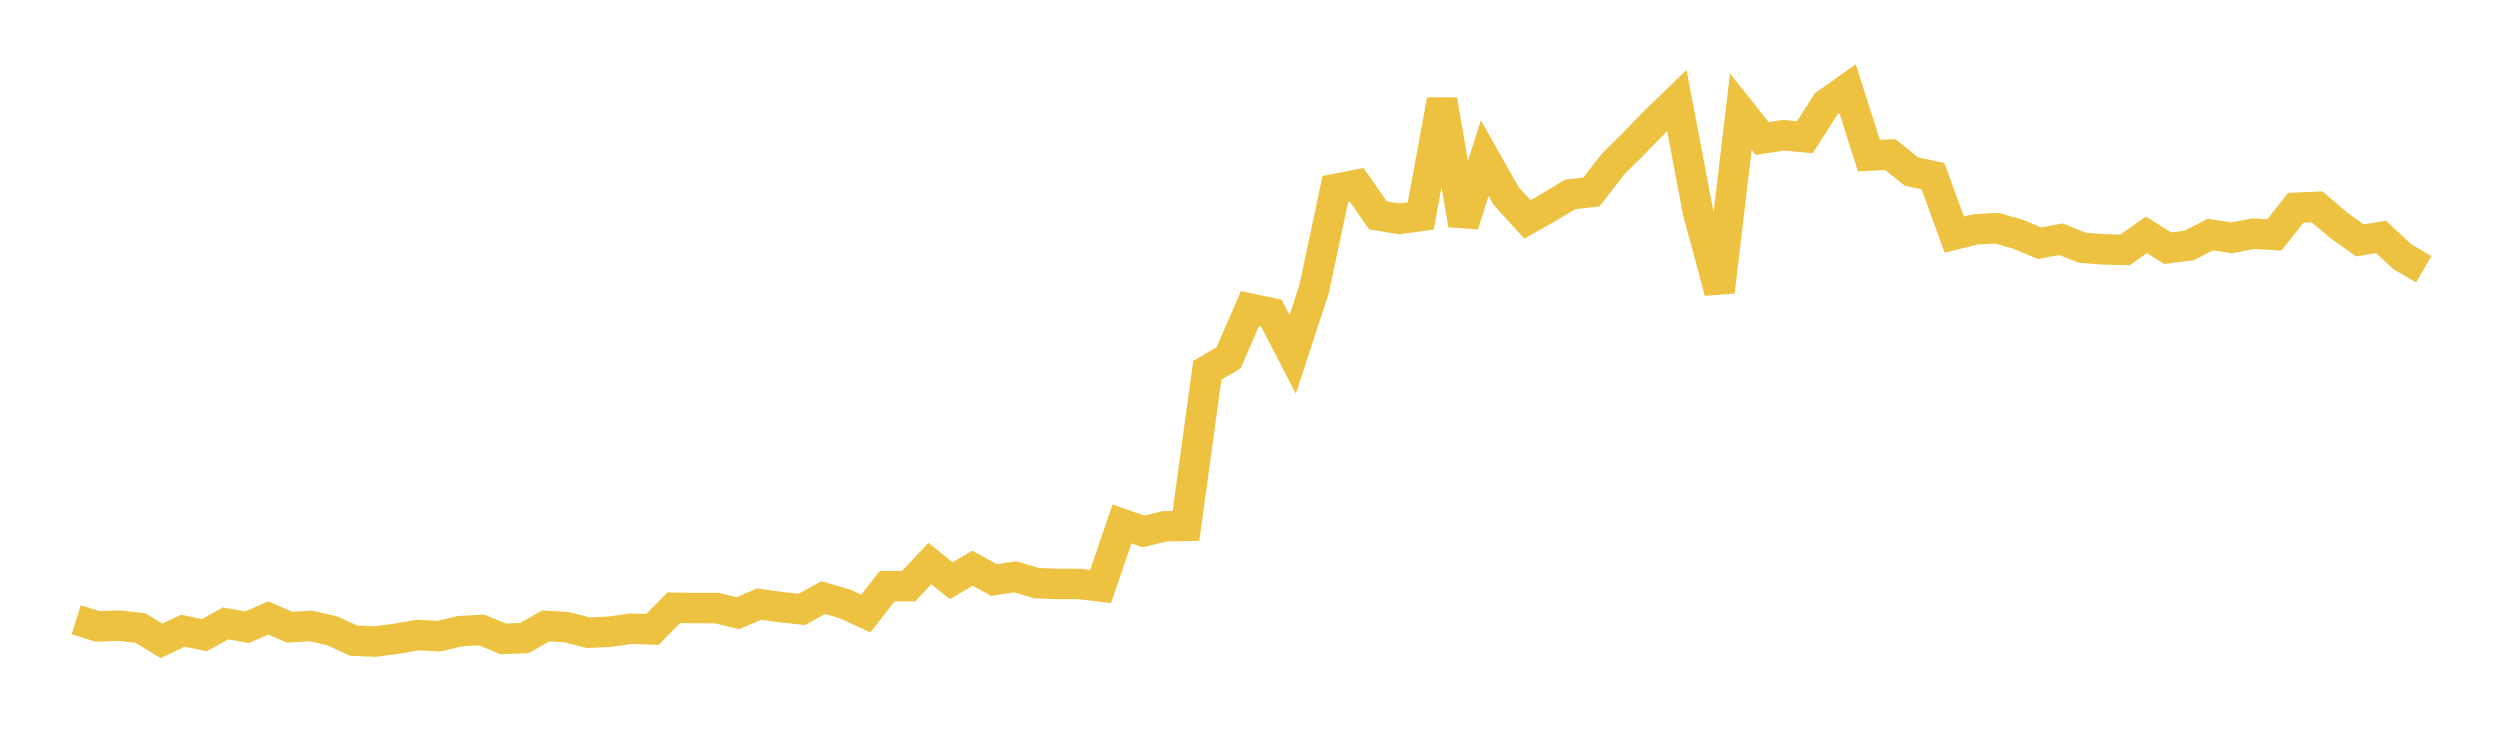 <svg width="164" height="48" xmlns="http://www.w3.org/2000/svg" xmlns:xlink="http://www.w3.org/1999/xlink"><path fill="none" stroke="rgb(237,194,64)" stroke-width="2" d="M5,40.653L6.4,41.091L7.8,41.042L9.2,41.196L10.6,42.038L12,41.374L13.4,41.669L14.8,40.893L16.2,41.149L17.6,40.537L19,41.144L20.4,41.064L21.8,41.384L23.2,42.026L24.6,42.087L26,41.904L27.4,41.658L28.8,41.734L30.2,41.4L31.6,41.327L33,41.908L34.4,41.857L35.8,41.059L37.2,41.148L38.6,41.505L40,41.441L41.4,41.243L42.8,41.29L44.2,39.868L45.6,39.889L47,39.884L48.4,40.227L49.8,39.631L51.2,39.826L52.6,39.976L54,39.202L55.4,39.605L56.8,40.247L58.2,38.455L59.6,38.453L61,36.971L62.4,38.092L63.8,37.276L65.2,38.05L66.6,37.84L68,38.255L69.4,38.306L70.8,38.307L72.2,38.473L73.6,34.369L75,34.859L76.4,34.529L77.8,34.496L79.2,24.292L80.6,23.466L82,20.242L83.4,20.539L84.8,23.251L86.2,18.983L87.6,12.398L89,12.125L90.4,14.133L91.8,14.358L93.2,14.169L94.6,6.56L96,14.744L97.4,10.373L98.8,12.851L100.2,14.39L101.6,13.598L103,12.754L104.4,12.596L105.8,10.78L107.2,9.389L108.6,7.943L110,6.593L111.4,13.962L112.8,19.143L114.2,7.321L115.6,9.086L117,8.871L118.4,9L119.8,6.811L121.2,5.819L122.6,10.206L124,10.14L125.4,11.256L126.8,11.553L128.2,15.39L129.6,15.045L131,14.968L132.4,15.368L133.8,15.955L135.2,15.691L136.6,16.251L138,16.36L139.4,16.395L140.8,15.406L142.2,16.281L143.6,16.102L145,15.389L146.4,15.601L147.8,15.33L149.2,15.412L150.6,13.632L152,13.571L153.4,14.76L154.8,15.768L156.2,15.544L157.6,16.848L159,17.663"></path></svg>